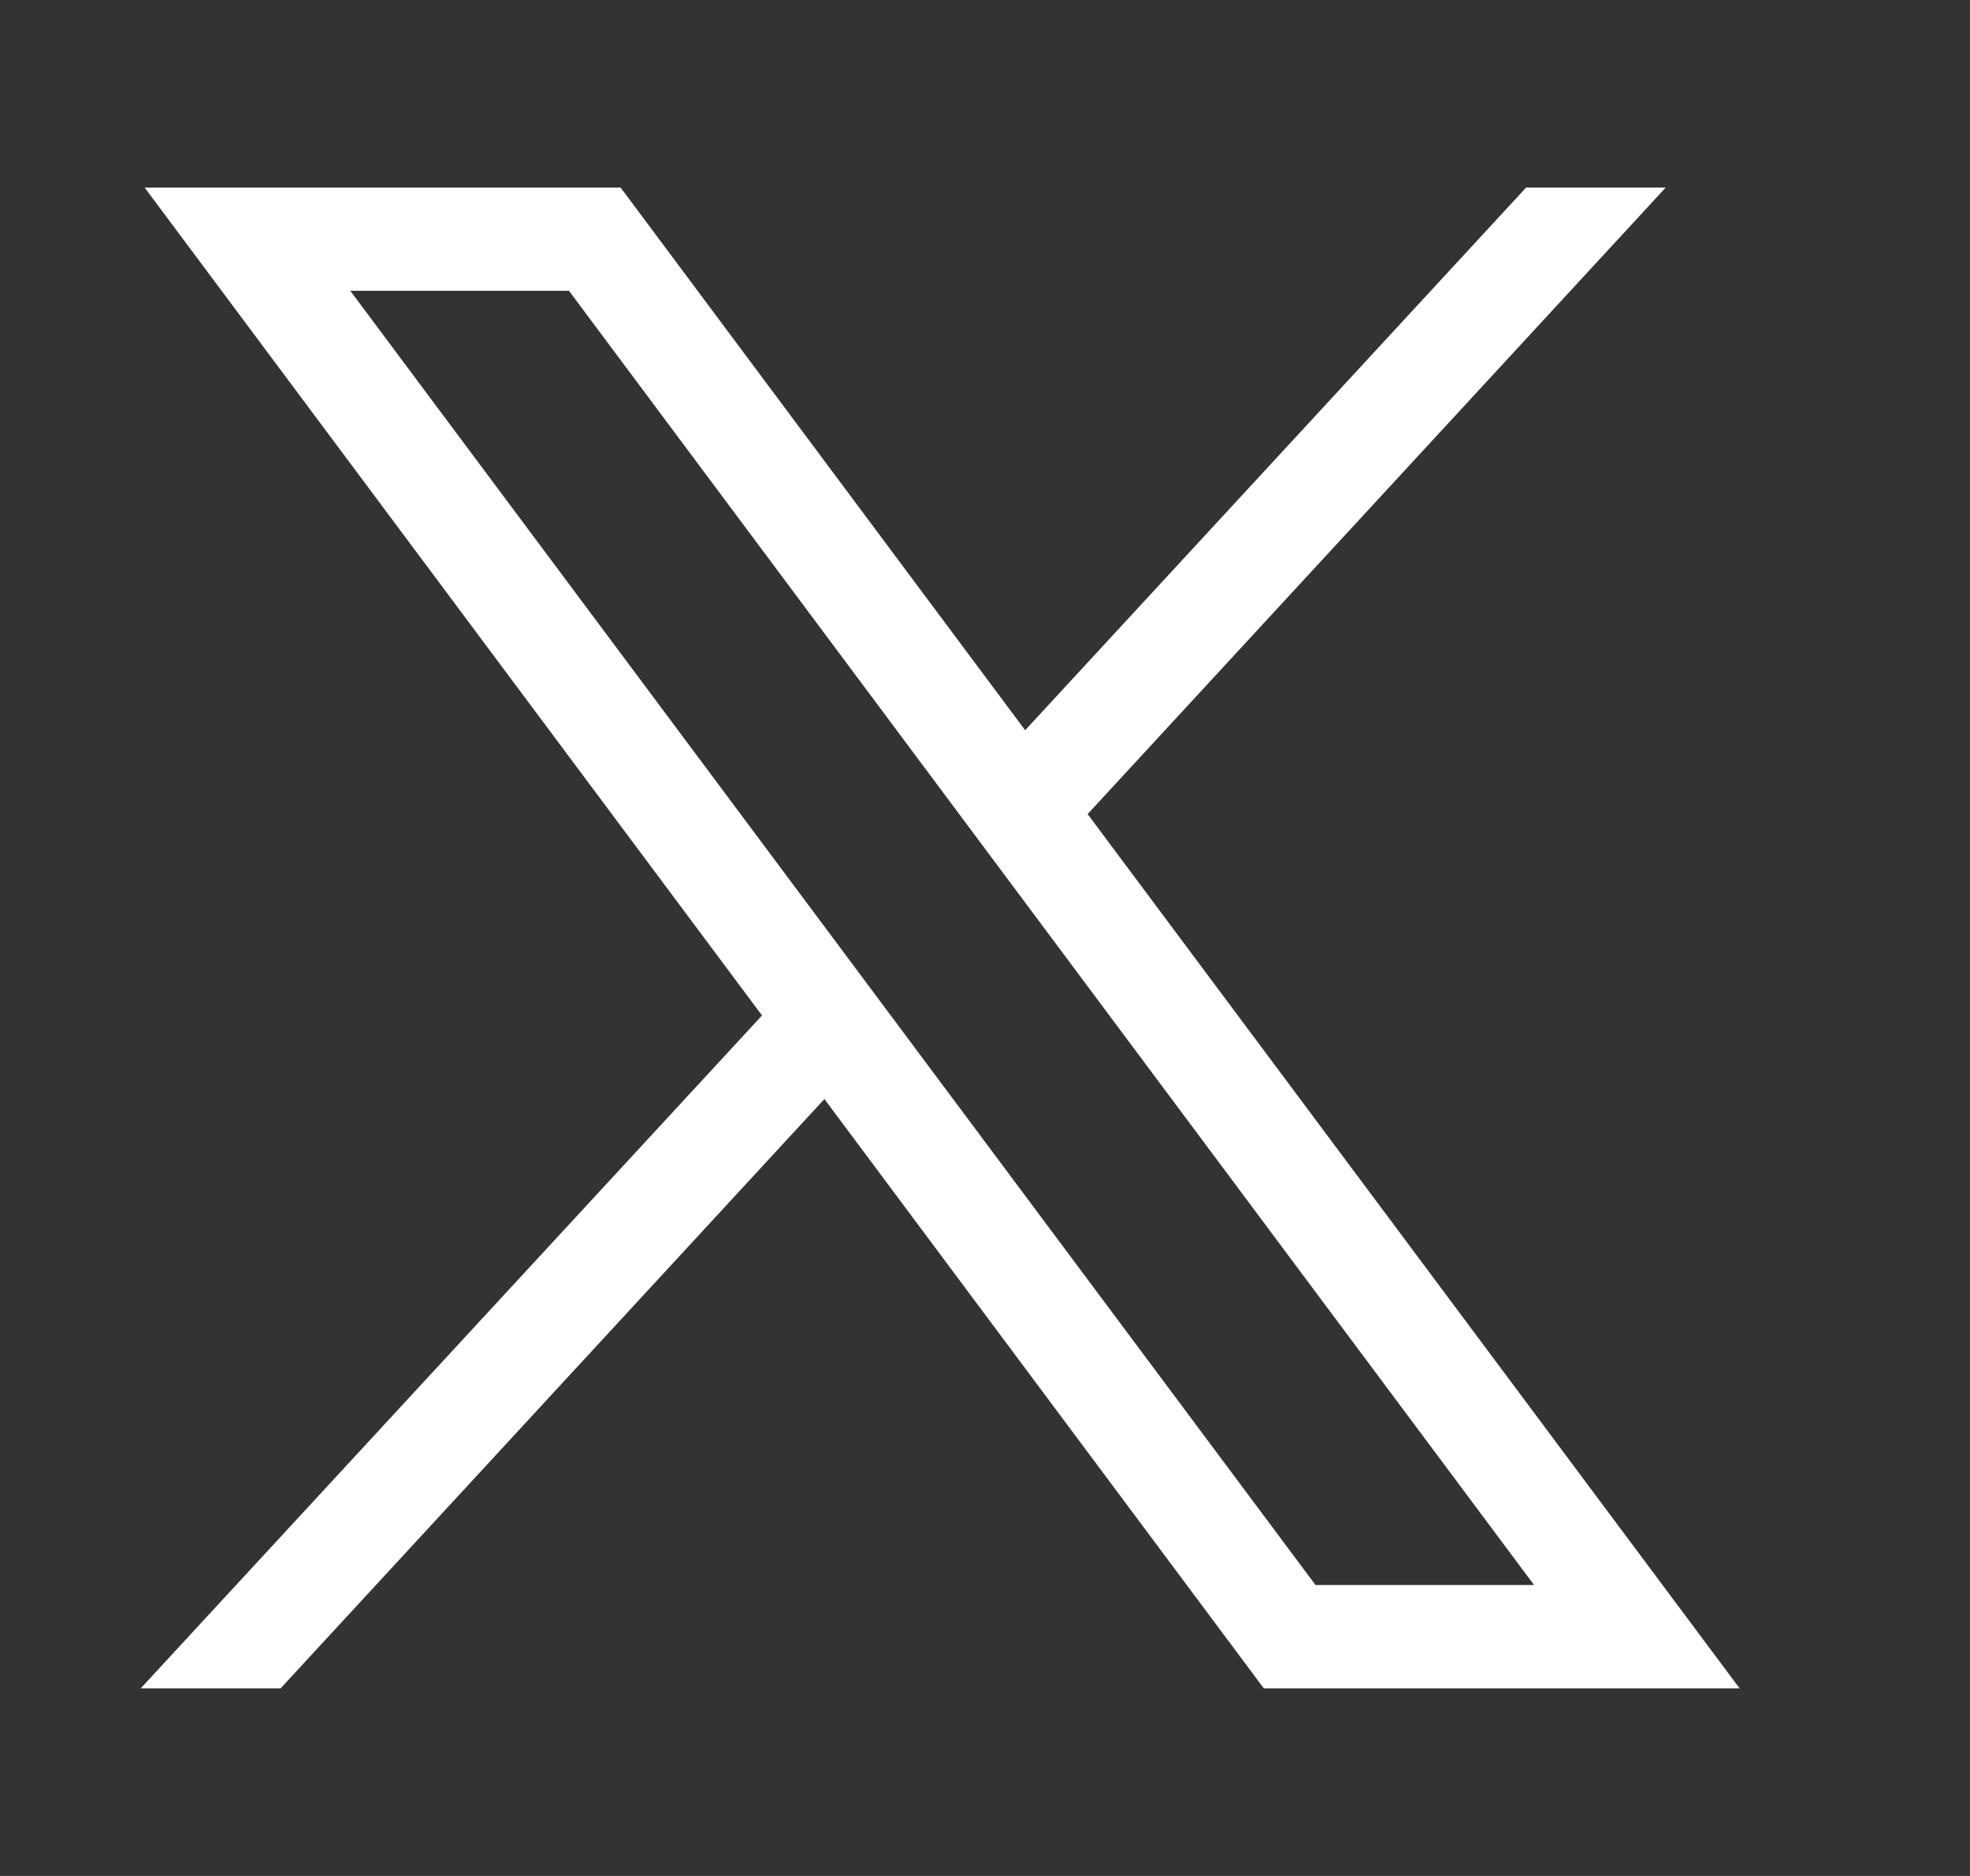 <svg width="21" height="20" viewBox="0 0 21 20" fill="none" xmlns="http://www.w3.org/2000/svg">
<rect x="0" y="0" width="21" height="20" fill="#333333" stroke="none"/>
<path d="M1.542 2L8.123 10.826L1.5 18H2.991L8.788 11.717L13.472 18H18.544L11.594 8.679L17.756 2H16.268L10.928 7.785L6.616 2H1.542ZM3.734 3.1H6.065L16.353 16.898H14.023L3.734 3.1Z" fill="white"/>
</svg>
